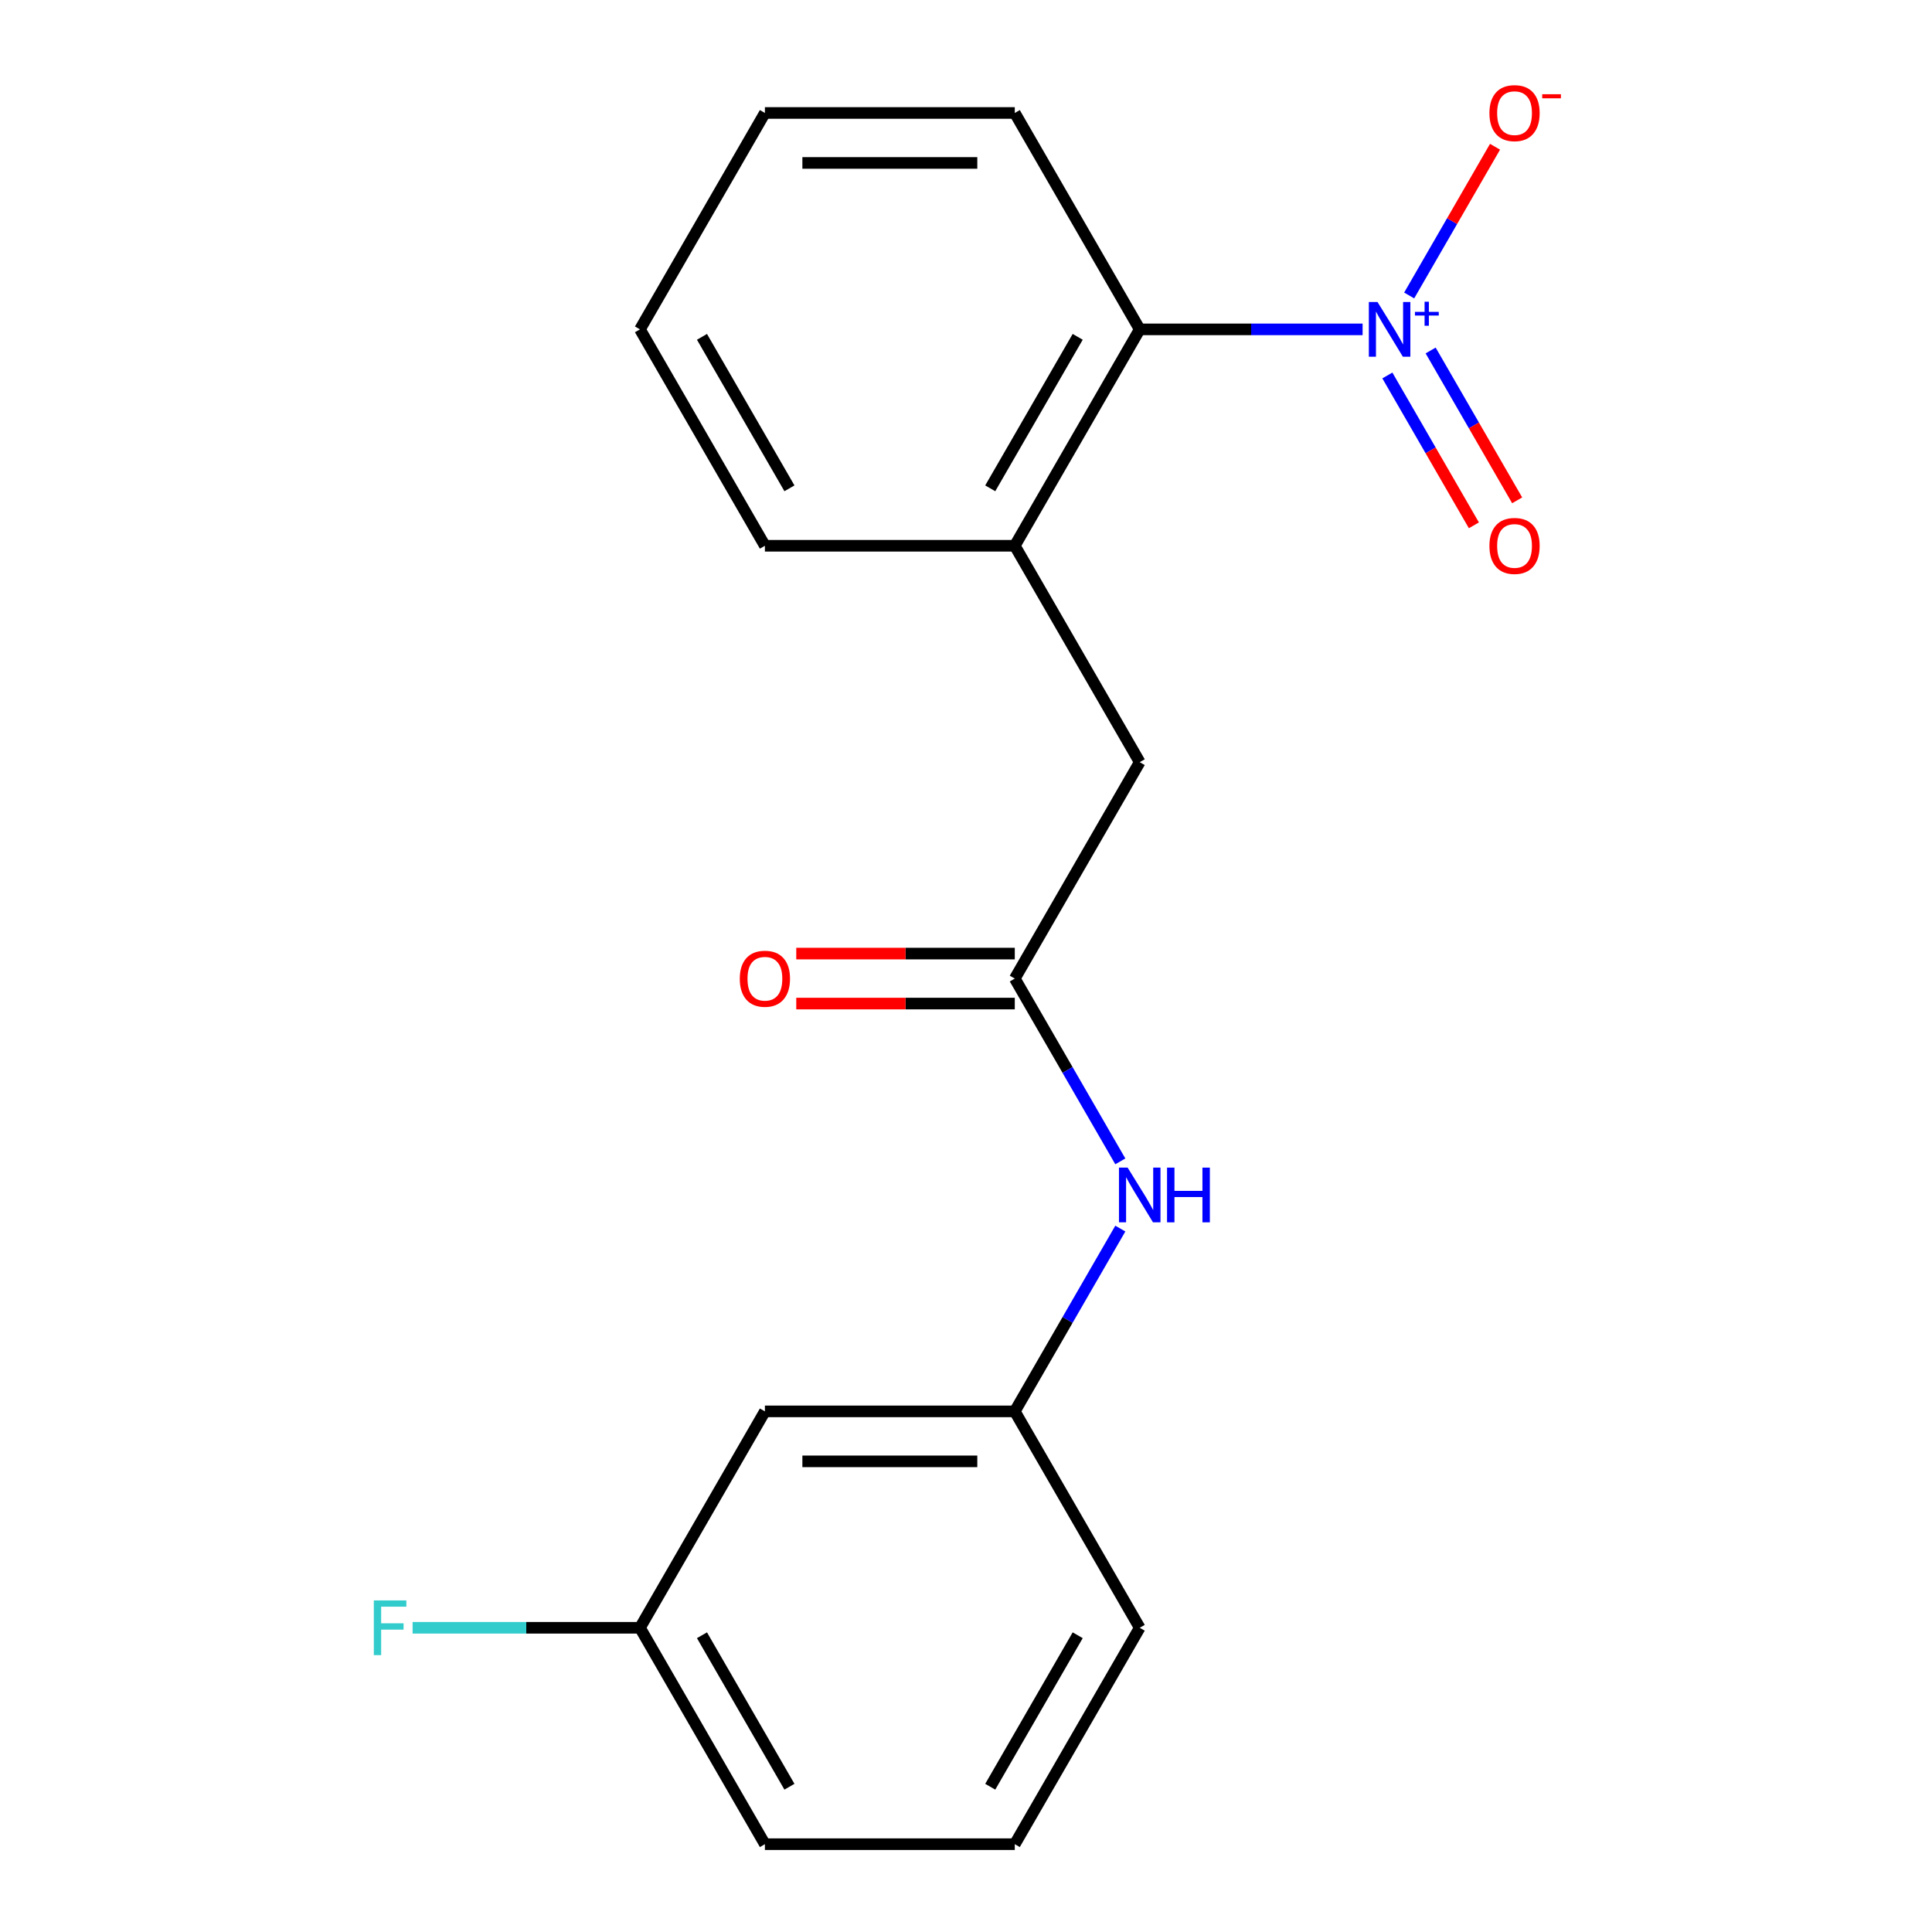 <?xml version='1.0' encoding='iso-8859-1'?>
<svg version='1.1' baseProfile='full'
              xmlns='http://www.w3.org/2000/svg'
                      xmlns:rdkit='http://www.rdkit.org/xml'
                      xmlns:xlink='http://www.w3.org/1999/xlink'
                  xml:space='preserve'
width='1000px' height='1000px' viewBox='0 0 1000 1000'>
<!-- END OF HEADER -->
<rect style='opacity:1.0;fill:#FFFFFF;stroke:none' width='1000' height='1000' x='0' y='0'> </rect>
<path class='bond-0' d='M 705.283,170.48 L 647.601,170.48' style='fill:none;fill-rule:evenodd;stroke:#0000FF;stroke-width:6px;stroke-linecap:butt;stroke-linejoin:miter;stroke-opacity:1' />
<path class='bond-0' d='M 647.601,170.48 L 589.919,170.48' style='fill:none;fill-rule:evenodd;stroke:#000000;stroke-width:6px;stroke-linecap:butt;stroke-linejoin:miter;stroke-opacity:1' />
<path class='bond-3' d='M 729.384,152.937 L 751.606,114.447' style='fill:none;fill-rule:evenodd;stroke:#0000FF;stroke-width:6px;stroke-linecap:butt;stroke-linejoin:miter;stroke-opacity:1' />
<path class='bond-3' d='M 751.606,114.447 L 773.828,75.957' style='fill:none;fill-rule:evenodd;stroke:#FF0000;stroke-width:6px;stroke-linecap:butt;stroke-linejoin:miter;stroke-opacity:1' />
<path class='bond-6' d='M 718.097,194.34 L 740.488,233.122' style='fill:none;fill-rule:evenodd;stroke:#0000FF;stroke-width:6px;stroke-linecap:butt;stroke-linejoin:miter;stroke-opacity:1' />
<path class='bond-6' d='M 740.488,233.122 L 762.879,271.904' style='fill:none;fill-rule:evenodd;stroke:#FF0000;stroke-width:6px;stroke-linecap:butt;stroke-linejoin:miter;stroke-opacity:1' />
<path class='bond-6' d='M 740.499,181.406 L 762.89,220.188' style='fill:none;fill-rule:evenodd;stroke:#0000FF;stroke-width:6px;stroke-linecap:butt;stroke-linejoin:miter;stroke-opacity:1' />
<path class='bond-6' d='M 762.89,220.188 L 785.281,258.971' style='fill:none;fill-rule:evenodd;stroke:#FF0000;stroke-width:6px;stroke-linecap:butt;stroke-linejoin:miter;stroke-opacity:1' />
<path class='bond-2' d='M 589.919,170.48 L 525.25,282.489' style='fill:none;fill-rule:evenodd;stroke:#000000;stroke-width:6px;stroke-linecap:butt;stroke-linejoin:miter;stroke-opacity:1' />
<path class='bond-2' d='M 557.816,174.347 L 512.548,252.754' style='fill:none;fill-rule:evenodd;stroke:#000000;stroke-width:6px;stroke-linecap:butt;stroke-linejoin:miter;stroke-opacity:1' />
<path class='bond-13' d='M 589.919,170.48 L 525.25,58.47' style='fill:none;fill-rule:evenodd;stroke:#000000;stroke-width:6px;stroke-linecap:butt;stroke-linejoin:miter;stroke-opacity:1' />
<path class='bond-1' d='M 525.25,506.508 L 589.919,394.498' style='fill:none;fill-rule:evenodd;stroke:#000000;stroke-width:6px;stroke-linecap:butt;stroke-linejoin:miter;stroke-opacity:1' />
<path class='bond-4' d='M 525.25,506.508 L 552.563,553.816' style='fill:none;fill-rule:evenodd;stroke:#000000;stroke-width:6px;stroke-linecap:butt;stroke-linejoin:miter;stroke-opacity:1' />
<path class='bond-4' d='M 552.563,553.816 L 579.877,601.124' style='fill:none;fill-rule:evenodd;stroke:#0000FF;stroke-width:6px;stroke-linecap:butt;stroke-linejoin:miter;stroke-opacity:1' />
<path class='bond-8' d='M 525.25,493.574 L 468.698,493.574' style='fill:none;fill-rule:evenodd;stroke:#000000;stroke-width:6px;stroke-linecap:butt;stroke-linejoin:miter;stroke-opacity:1' />
<path class='bond-8' d='M 468.698,493.574 L 412.146,493.574' style='fill:none;fill-rule:evenodd;stroke:#FF0000;stroke-width:6px;stroke-linecap:butt;stroke-linejoin:miter;stroke-opacity:1' />
<path class='bond-8' d='M 525.25,519.442 L 468.698,519.442' style='fill:none;fill-rule:evenodd;stroke:#000000;stroke-width:6px;stroke-linecap:butt;stroke-linejoin:miter;stroke-opacity:1' />
<path class='bond-8' d='M 468.698,519.442 L 412.146,519.442' style='fill:none;fill-rule:evenodd;stroke:#FF0000;stroke-width:6px;stroke-linecap:butt;stroke-linejoin:miter;stroke-opacity:1' />
<path class='bond-5' d='M 525.25,282.489 L 589.919,394.498' style='fill:none;fill-rule:evenodd;stroke:#000000;stroke-width:6px;stroke-linecap:butt;stroke-linejoin:miter;stroke-opacity:1' />
<path class='bond-12' d='M 525.25,282.489 L 395.913,282.489' style='fill:none;fill-rule:evenodd;stroke:#000000;stroke-width:6px;stroke-linecap:butt;stroke-linejoin:miter;stroke-opacity:1' />
<path class='bond-7' d='M 579.877,635.911 L 552.563,683.219' style='fill:none;fill-rule:evenodd;stroke:#0000FF;stroke-width:6px;stroke-linecap:butt;stroke-linejoin:miter;stroke-opacity:1' />
<path class='bond-7' d='M 552.563,683.219 L 525.25,730.527' style='fill:none;fill-rule:evenodd;stroke:#000000;stroke-width:6px;stroke-linecap:butt;stroke-linejoin:miter;stroke-opacity:1' />
<path class='bond-9' d='M 525.25,730.527 L 395.913,730.527' style='fill:none;fill-rule:evenodd;stroke:#000000;stroke-width:6px;stroke-linecap:butt;stroke-linejoin:miter;stroke-opacity:1' />
<path class='bond-9' d='M 505.849,756.394 L 415.313,756.394' style='fill:none;fill-rule:evenodd;stroke:#000000;stroke-width:6px;stroke-linecap:butt;stroke-linejoin:miter;stroke-opacity:1' />
<path class='bond-15' d='M 525.25,730.527 L 589.919,842.536' style='fill:none;fill-rule:evenodd;stroke:#000000;stroke-width:6px;stroke-linecap:butt;stroke-linejoin:miter;stroke-opacity:1' />
<path class='bond-10' d='M 395.913,730.527 L 331.244,842.536' style='fill:none;fill-rule:evenodd;stroke:#000000;stroke-width:6px;stroke-linecap:butt;stroke-linejoin:miter;stroke-opacity:1' />
<path class='bond-11' d='M 331.244,842.536 L 272.402,842.536' style='fill:none;fill-rule:evenodd;stroke:#000000;stroke-width:6px;stroke-linecap:butt;stroke-linejoin:miter;stroke-opacity:1' />
<path class='bond-11' d='M 272.402,842.536 L 213.56,842.536' style='fill:none;fill-rule:evenodd;stroke:#33CCCC;stroke-width:6px;stroke-linecap:butt;stroke-linejoin:miter;stroke-opacity:1' />
<path class='bond-20' d='M 331.244,842.536 L 395.913,954.545' style='fill:none;fill-rule:evenodd;stroke:#000000;stroke-width:6px;stroke-linecap:butt;stroke-linejoin:miter;stroke-opacity:1' />
<path class='bond-20' d='M 363.346,846.404 L 408.614,924.81' style='fill:none;fill-rule:evenodd;stroke:#000000;stroke-width:6px;stroke-linecap:butt;stroke-linejoin:miter;stroke-opacity:1' />
<path class='bond-19' d='M 395.913,282.489 L 331.244,170.48' style='fill:none;fill-rule:evenodd;stroke:#000000;stroke-width:6px;stroke-linecap:butt;stroke-linejoin:miter;stroke-opacity:1' />
<path class='bond-19' d='M 408.614,252.754 L 363.346,174.347' style='fill:none;fill-rule:evenodd;stroke:#000000;stroke-width:6px;stroke-linecap:butt;stroke-linejoin:miter;stroke-opacity:1' />
<path class='bond-18' d='M 525.25,58.47 L 395.913,58.47' style='fill:none;fill-rule:evenodd;stroke:#000000;stroke-width:6px;stroke-linecap:butt;stroke-linejoin:miter;stroke-opacity:1' />
<path class='bond-18' d='M 505.849,84.338 L 415.313,84.338' style='fill:none;fill-rule:evenodd;stroke:#000000;stroke-width:6px;stroke-linecap:butt;stroke-linejoin:miter;stroke-opacity:1' />
<path class='bond-14' d='M 525.25,954.545 L 589.919,842.536' style='fill:none;fill-rule:evenodd;stroke:#000000;stroke-width:6px;stroke-linecap:butt;stroke-linejoin:miter;stroke-opacity:1' />
<path class='bond-14' d='M 512.548,924.81 L 557.816,846.404' style='fill:none;fill-rule:evenodd;stroke:#000000;stroke-width:6px;stroke-linecap:butt;stroke-linejoin:miter;stroke-opacity:1' />
<path class='bond-16' d='M 525.25,954.545 L 395.913,954.545' style='fill:none;fill-rule:evenodd;stroke:#000000;stroke-width:6px;stroke-linecap:butt;stroke-linejoin:miter;stroke-opacity:1' />
<path class='bond-17' d='M 331.244,170.48 L 395.913,58.47' style='fill:none;fill-rule:evenodd;stroke:#000000;stroke-width:6px;stroke-linecap:butt;stroke-linejoin:miter;stroke-opacity:1' />
<path  class='atom-0' d='M 712.996 156.32
L 722.276 171.32
Q 723.196 172.8, 724.676 175.48
Q 726.156 178.16, 726.236 178.32
L 726.236 156.32
L 729.996 156.32
L 729.996 184.64
L 726.116 184.64
L 716.156 168.24
Q 714.996 166.32, 713.756 164.12
Q 712.556 161.92, 712.196 161.24
L 712.196 184.64
L 708.516 184.64
L 708.516 156.32
L 712.996 156.32
' fill='#0000FF'/>
<path  class='atom-0' d='M 732.372 161.424
L 737.362 161.424
L 737.362 156.171
L 739.579 156.171
L 739.579 161.424
L 744.701 161.424
L 744.701 163.325
L 739.579 163.325
L 739.579 168.605
L 737.362 168.605
L 737.362 163.325
L 732.372 163.325
L 732.372 161.424
' fill='#0000FF'/>
<path  class='atom-4' d='M 770.925 58.55
Q 770.925 51.75, 774.285 47.95
Q 777.645 44.15, 783.925 44.15
Q 790.205 44.15, 793.565 47.95
Q 796.925 51.75, 796.925 58.55
Q 796.925 65.43, 793.525 69.35
Q 790.125 73.23, 783.925 73.23
Q 777.685 73.23, 774.285 69.35
Q 770.925 65.47, 770.925 58.55
M 783.925 70.03
Q 788.245 70.03, 790.565 67.15
Q 792.925 64.23, 792.925 58.55
Q 792.925 52.99, 790.565 50.19
Q 788.245 47.35, 783.925 47.35
Q 779.605 47.35, 777.245 50.15
Q 774.925 52.95, 774.925 58.55
Q 774.925 64.27, 777.245 67.15
Q 779.605 70.03, 783.925 70.03
' fill='#FF0000'/>
<path  class='atom-4' d='M 798.245 48.773
L 807.933 48.773
L 807.933 50.885
L 798.245 50.885
L 798.245 48.773
' fill='#FF0000'/>
<path  class='atom-5' d='M 583.659 604.357
L 592.939 619.357
Q 593.859 620.837, 595.339 623.517
Q 596.819 626.197, 596.899 626.357
L 596.899 604.357
L 600.659 604.357
L 600.659 632.677
L 596.779 632.677
L 586.819 616.277
Q 585.659 614.357, 584.419 612.157
Q 583.219 609.957, 582.859 609.277
L 582.859 632.677
L 579.179 632.677
L 579.179 604.357
L 583.659 604.357
' fill='#0000FF'/>
<path  class='atom-5' d='M 604.059 604.357
L 607.899 604.357
L 607.899 616.397
L 622.379 616.397
L 622.379 604.357
L 626.219 604.357
L 626.219 632.677
L 622.379 632.677
L 622.379 619.597
L 607.899 619.597
L 607.899 632.677
L 604.059 632.677
L 604.059 604.357
' fill='#0000FF'/>
<path  class='atom-7' d='M 770.925 282.569
Q 770.925 275.769, 774.285 271.969
Q 777.645 268.169, 783.925 268.169
Q 790.205 268.169, 793.565 271.969
Q 796.925 275.769, 796.925 282.569
Q 796.925 289.449, 793.525 293.369
Q 790.125 297.249, 783.925 297.249
Q 777.685 297.249, 774.285 293.369
Q 770.925 289.489, 770.925 282.569
M 783.925 294.049
Q 788.245 294.049, 790.565 291.169
Q 792.925 288.249, 792.925 282.569
Q 792.925 277.009, 790.565 274.209
Q 788.245 271.369, 783.925 271.369
Q 779.605 271.369, 777.245 274.169
Q 774.925 276.969, 774.925 282.569
Q 774.925 288.289, 777.245 291.169
Q 779.605 294.049, 783.925 294.049
' fill='#FF0000'/>
<path  class='atom-9' d='M 382.913 506.588
Q 382.913 499.788, 386.273 495.988
Q 389.633 492.188, 395.913 492.188
Q 402.193 492.188, 405.553 495.988
Q 408.913 499.788, 408.913 506.588
Q 408.913 513.468, 405.513 517.388
Q 402.113 521.268, 395.913 521.268
Q 389.673 521.268, 386.273 517.388
Q 382.913 513.508, 382.913 506.588
M 395.913 518.068
Q 400.233 518.068, 402.553 515.188
Q 404.913 512.268, 404.913 506.588
Q 404.913 501.028, 402.553 498.228
Q 400.233 495.388, 395.913 495.388
Q 391.593 495.388, 389.233 498.188
Q 386.913 500.988, 386.913 506.588
Q 386.913 512.308, 389.233 515.188
Q 391.593 518.068, 395.913 518.068
' fill='#FF0000'/>
<path  class='atom-12' d='M 193.487 828.376
L 210.327 828.376
L 210.327 831.616
L 197.287 831.616
L 197.287 840.216
L 208.887 840.216
L 208.887 843.496
L 197.287 843.496
L 197.287 856.696
L 193.487 856.696
L 193.487 828.376
' fill='#33CCCC'/>
</svg>
